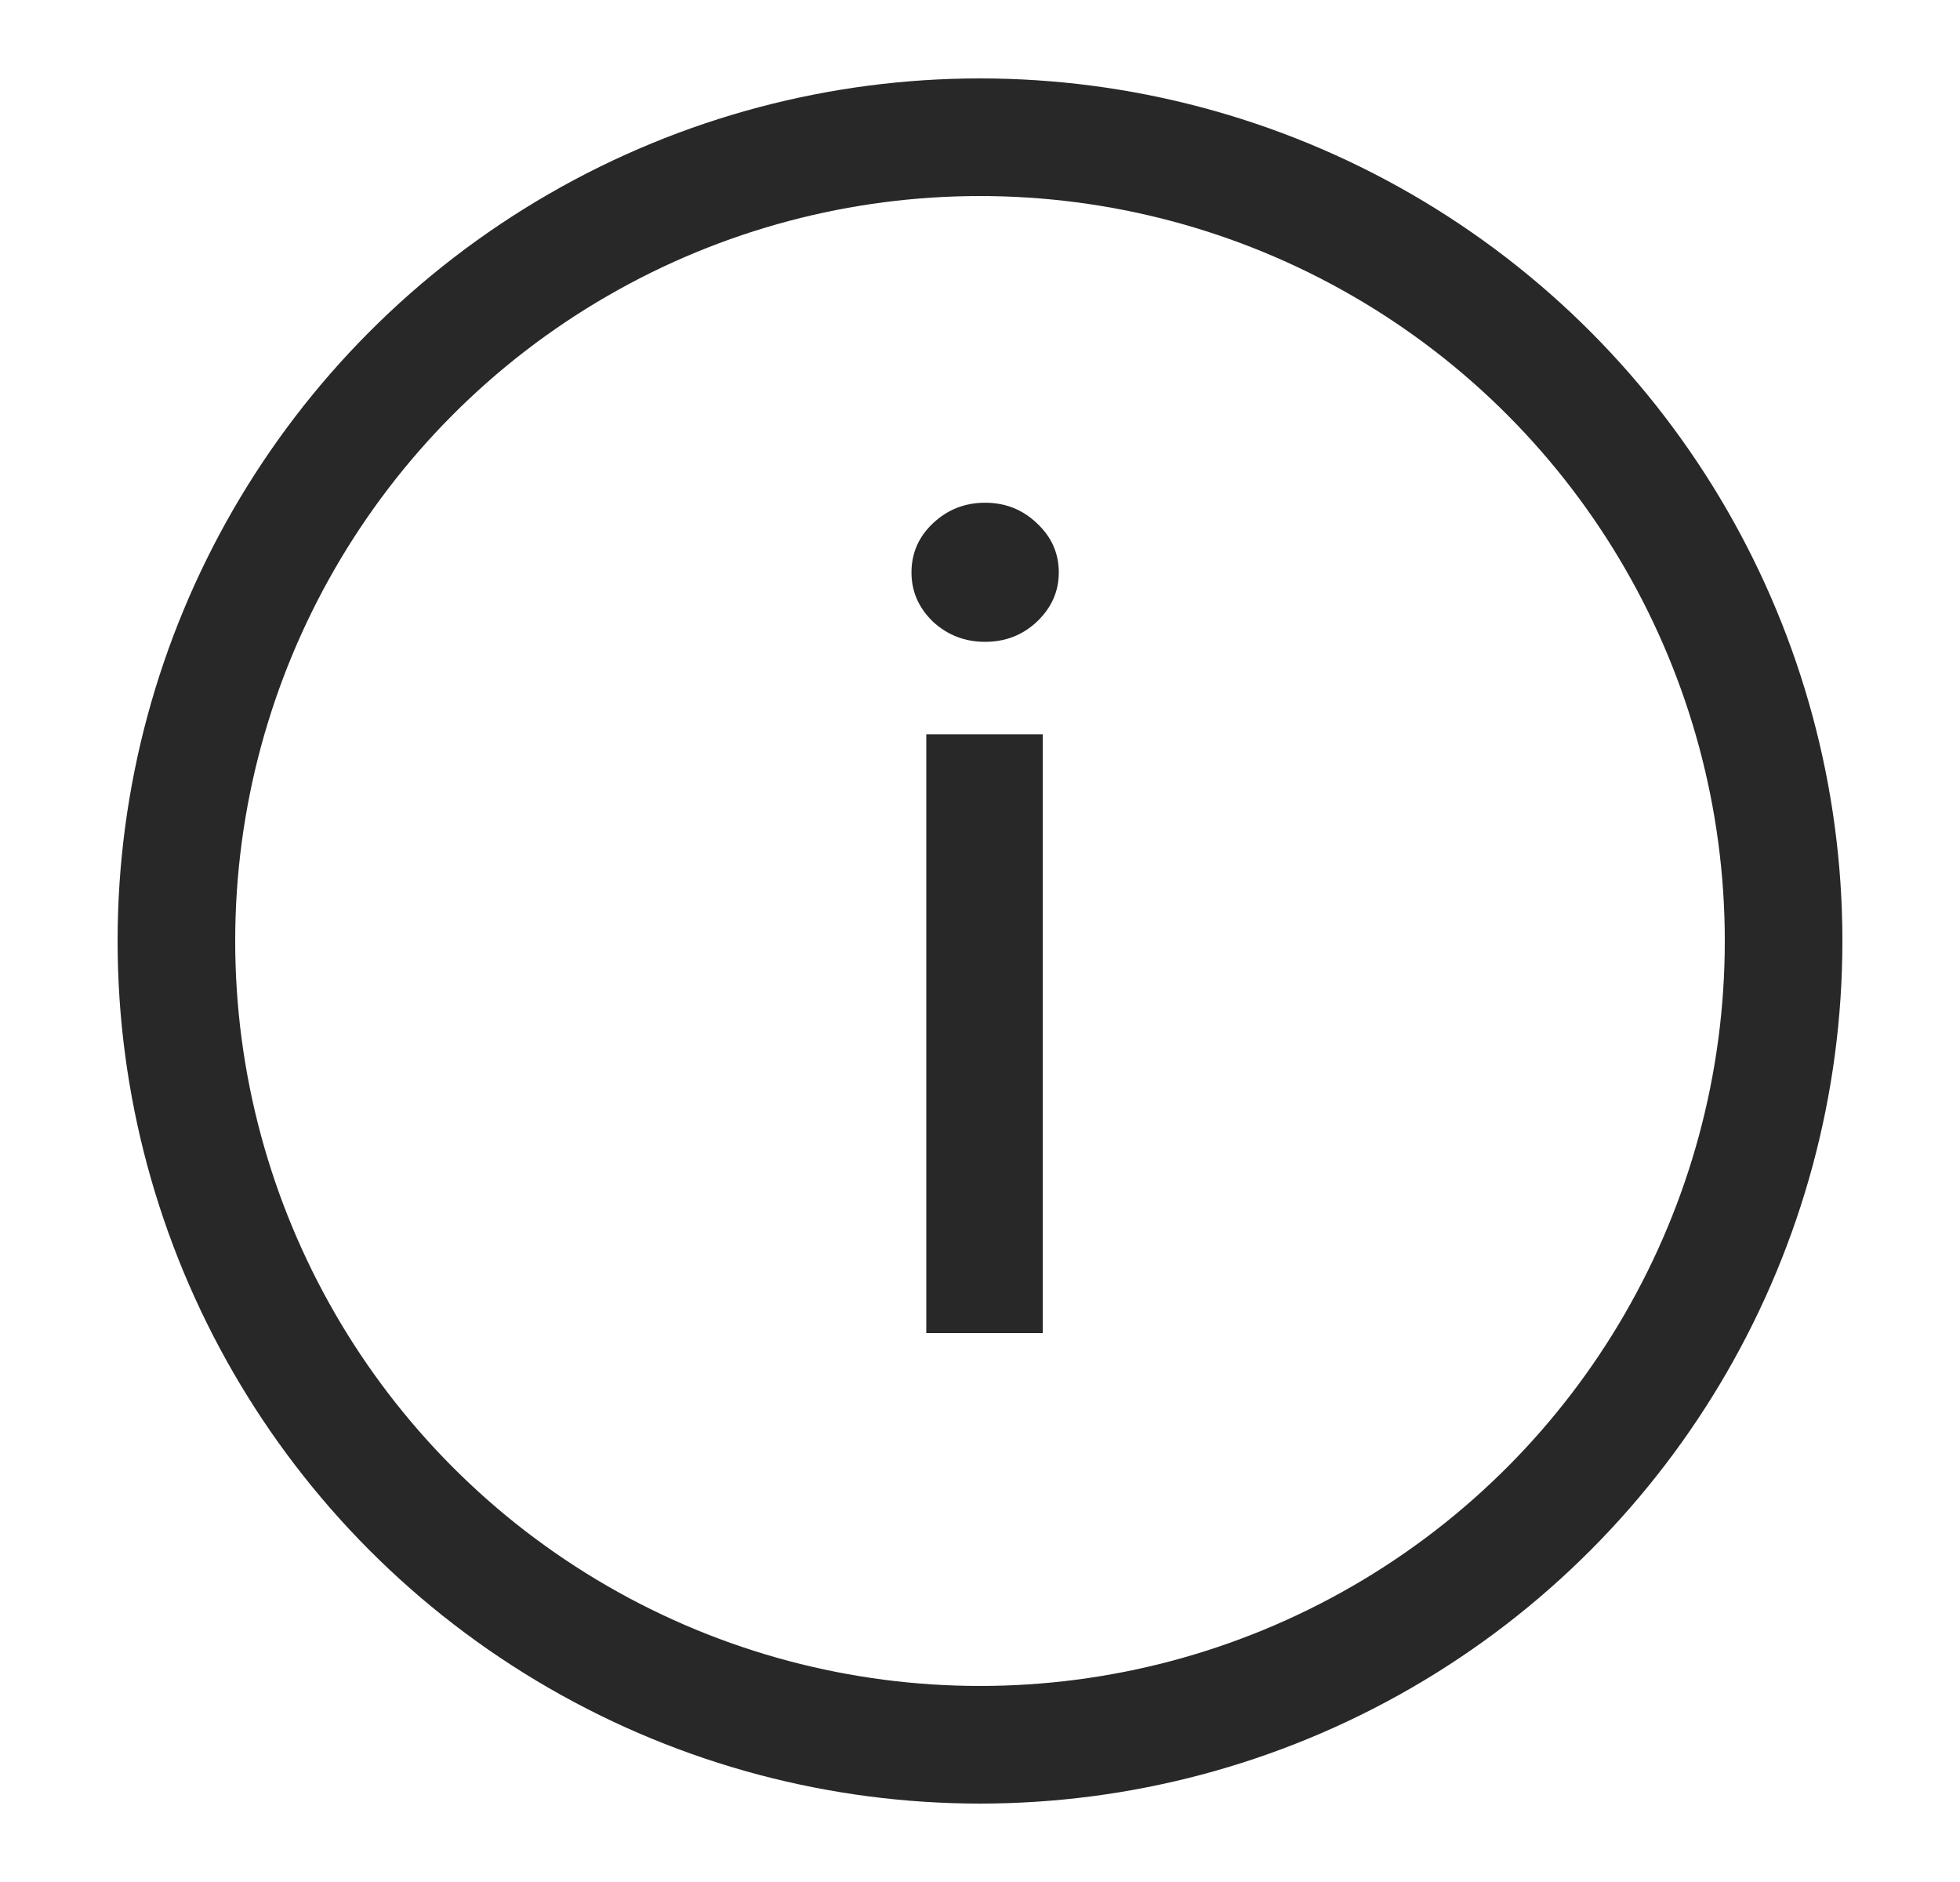 <svg width="25" height="24" viewBox="0 0 25 24" fill="none" xmlns="http://www.w3.org/2000/svg">
<path d="M11.815 17V9.364H13.301V17H11.815ZM12.565 8.185C12.307 8.185 12.085 8.099 11.899 7.927C11.717 7.751 11.626 7.542 11.626 7.3C11.626 7.055 11.717 6.846 11.899 6.674C12.085 6.498 12.307 6.411 12.565 6.411C12.824 6.411 13.044 6.498 13.227 6.674C13.412 6.846 13.505 7.055 13.505 7.3C13.505 7.542 13.412 7.751 13.227 7.927C13.044 8.099 12.824 8.185 12.565 8.185Z" fill="#282828"/>
<circle cx="12.5" cy="12" r="10.25" stroke="#282828" stroke-width="1.5"/>
</svg>
